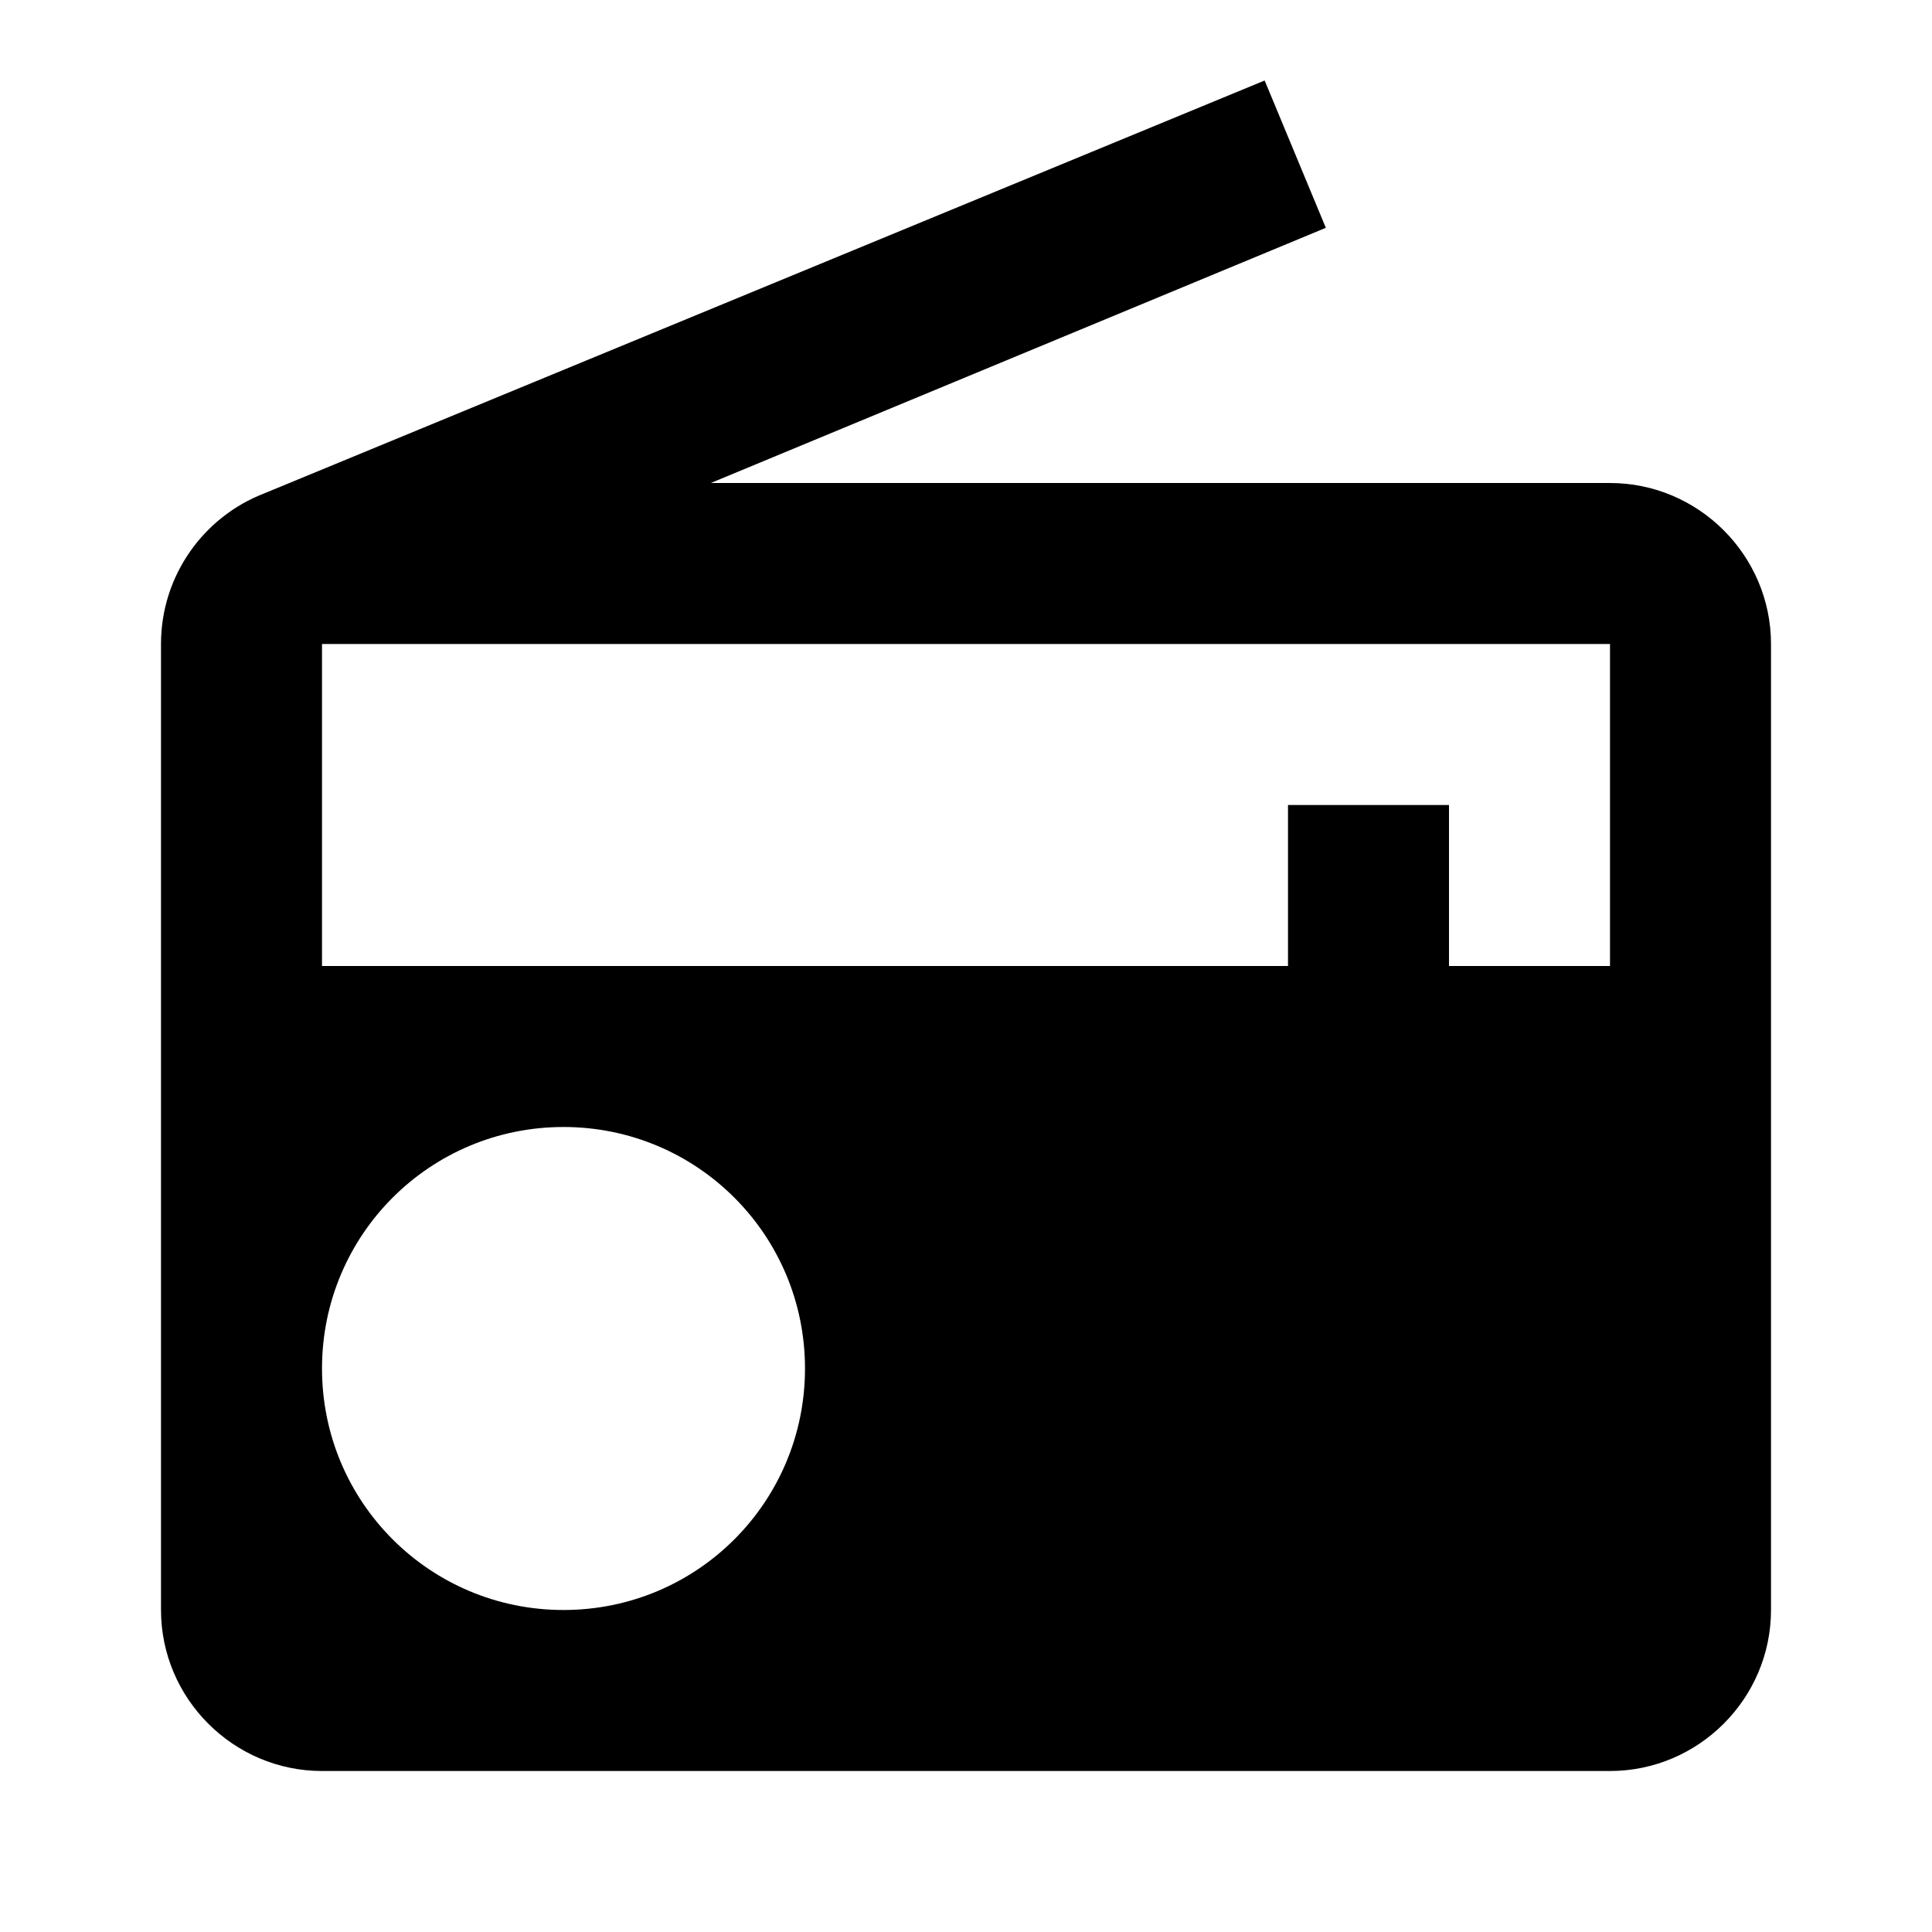 <?xml version="1.0" encoding="UTF-8"?><!DOCTYPE svg PUBLIC "-//W3C//DTD SVG 1.1//EN" "http://www.w3.org/Graphics/SVG/1.1/DTD/svg11.dtd"><svg xmlns="http://www.w3.org/2000/svg" xmlns:xlink="http://www.w3.org/1999/xlink" version="1.1" width="24" height="24" viewBox="0 0 24 24"><path d="M20,6C21.1,6 22,6.9 22,8V20C22,21.1 21.1,22 20,22H4C2.9,22 2,21.1 2,20V8C2,7.15 2.53,6.42 3.28,6.13L15.71,1L16.47,2.83L8.83,6H20M20,8H4V12H16V10H18V12H20V8M7,14C5.34,14 4,15.34 4,17C4,18.66 5.34,20 7,20C8.66,20 10,18.66 10,17C10,15.34 8.66,14 7,14Z" /></svg>